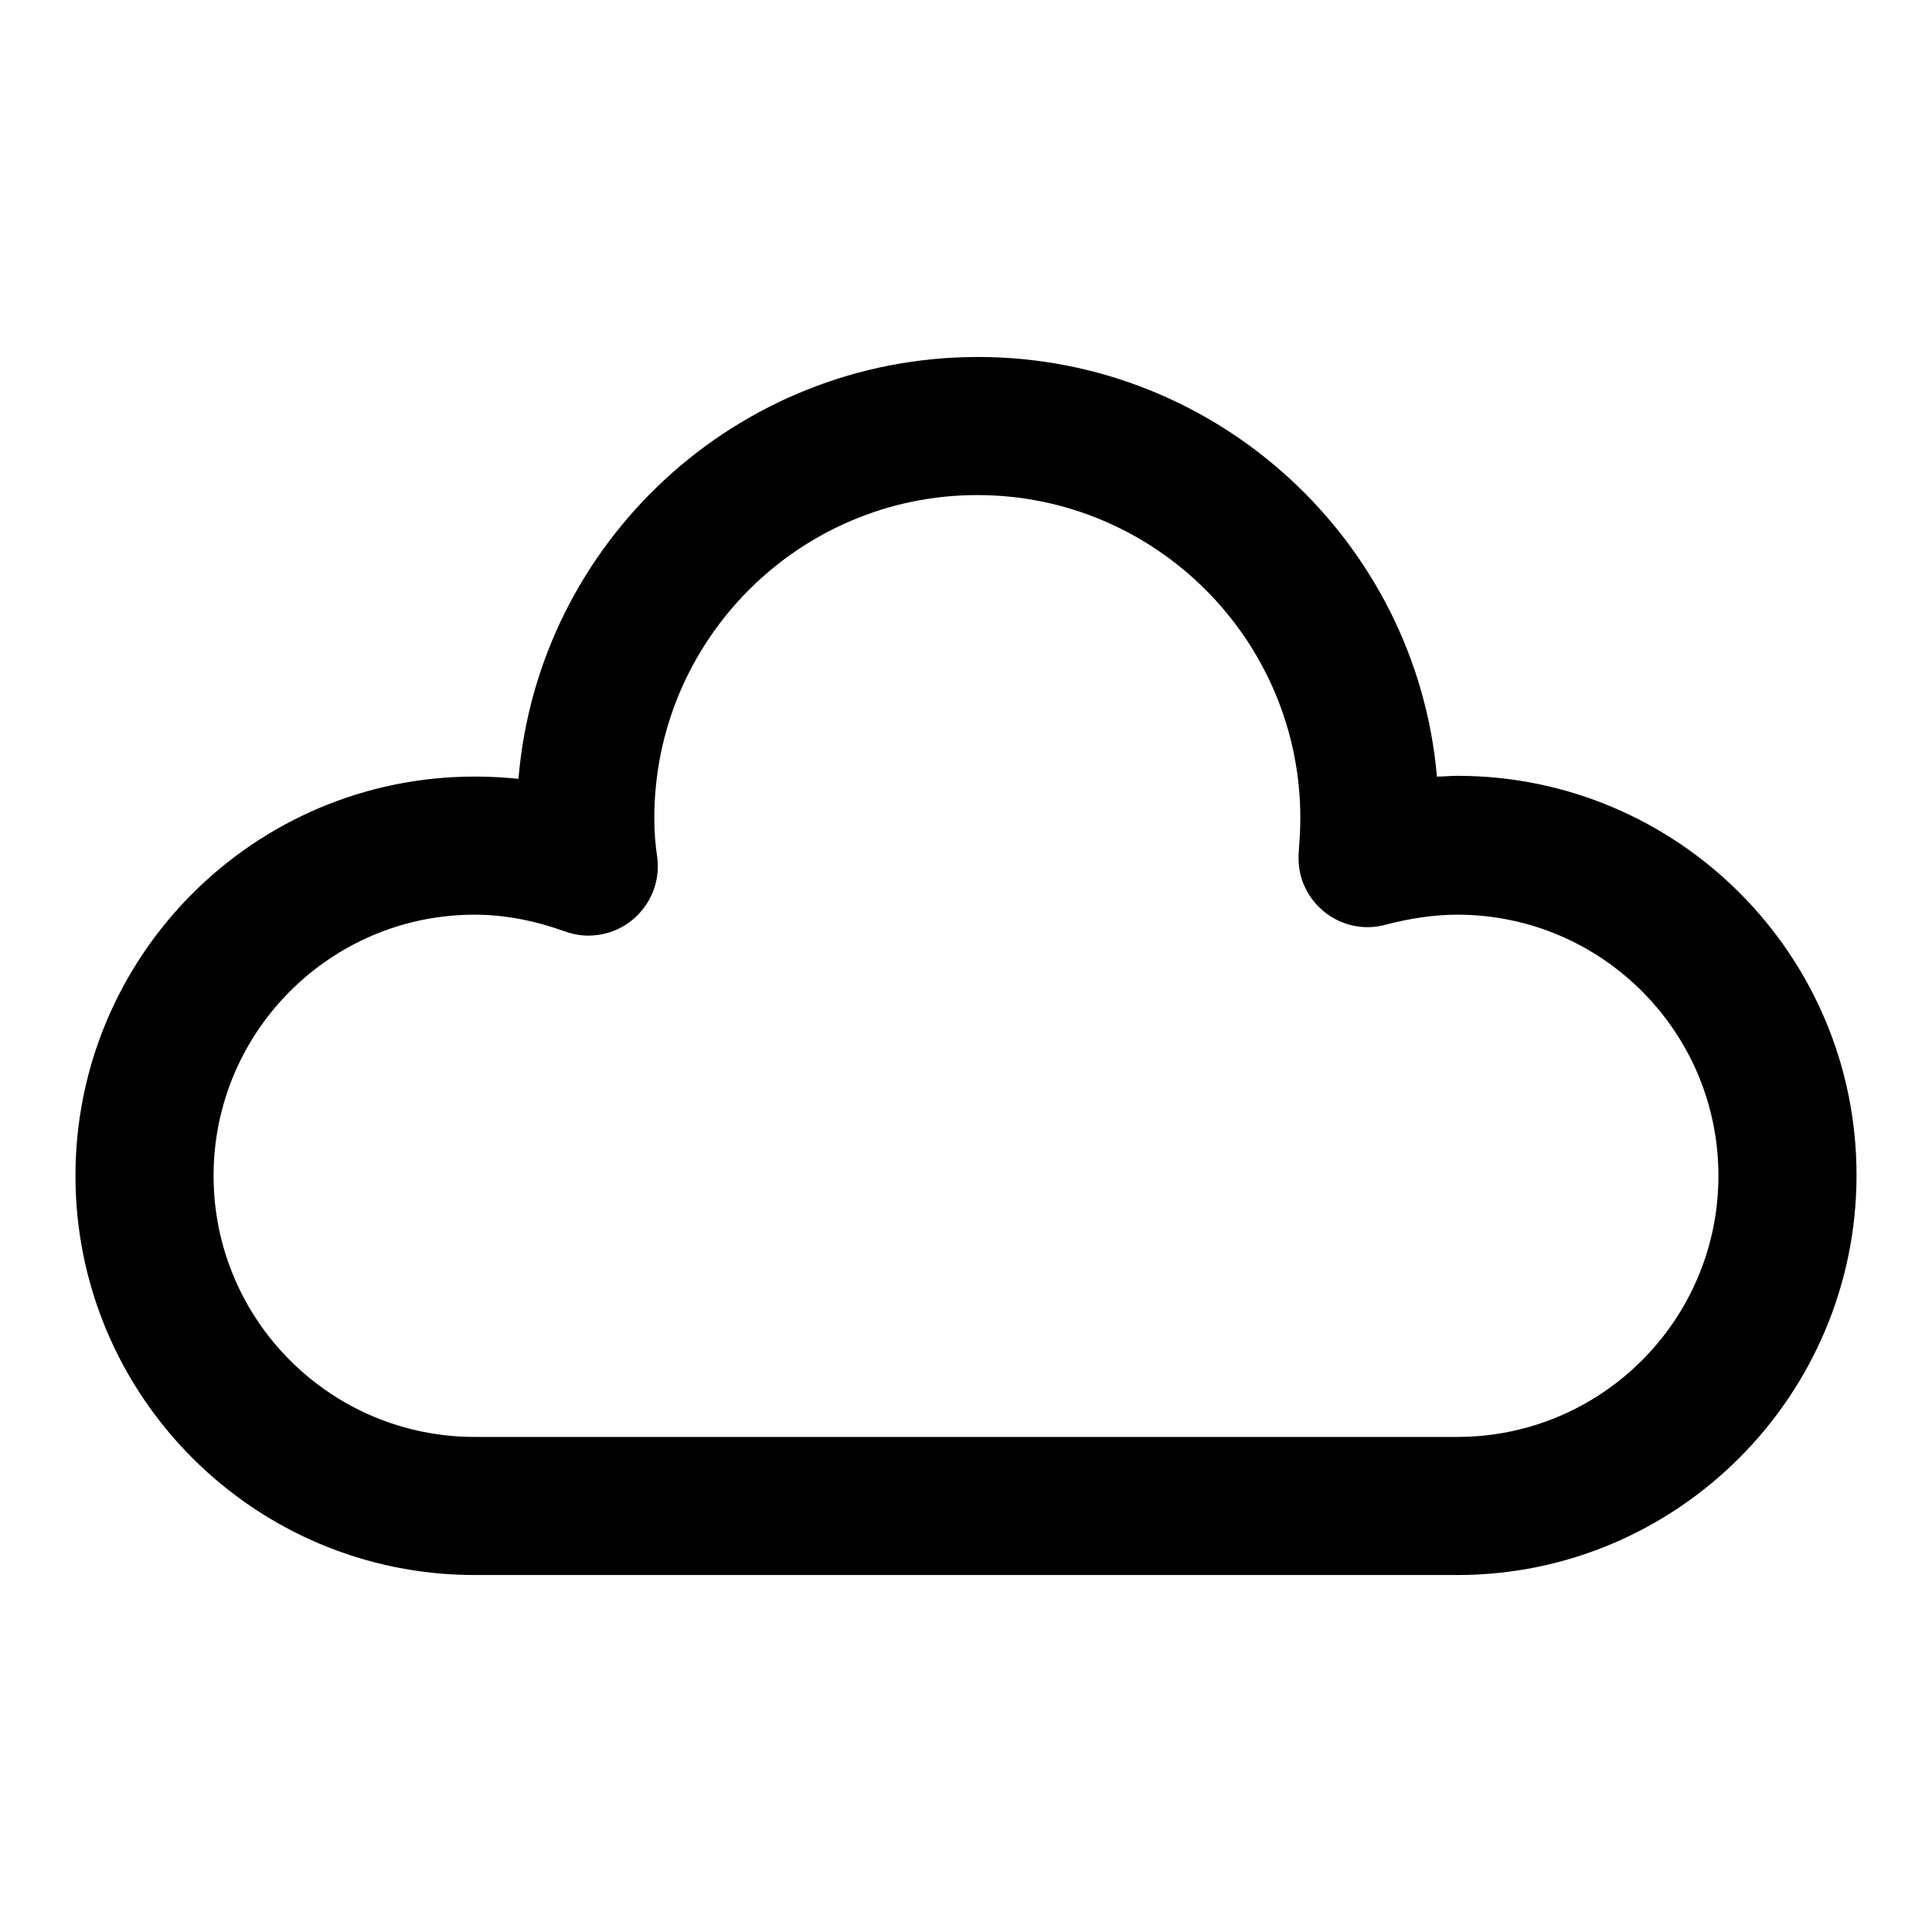 <?xml version="1.0" encoding="utf-8"?>
<!-- Svg Vector Icons : http://www.onlinewebfonts.com/icon -->
<!DOCTYPE svg PUBLIC "-//W3C//DTD SVG 1.1//EN" "http://www.w3.org/Graphics/SVG/1.1/DTD/svg11.dtd">
<svg version="1.1" xmlns="http://www.w3.org/2000/svg" xmlns:xlink="http://www.w3.org/1999/xlink" x="0px" y="0px" viewBox="0 0 256 256" enable-background="new 0 0 256 256" xml:space="preserve">
<g> <path fill="#000000" d="M193.1,208.7H62.9c-29.2,0-52.9-23.7-52.9-52.9c0-29.2,23.7-52.9,52.9-52.9c1.9,0,3.9,0.1,5.8,0.3 c2.6-31.3,28.9-55.9,60.9-55.9c31.8,0,58.1,24.5,60.8,55.6c0.9,0,1.8-0.1,2.7-0.1c29.2,0,52.9,23.7,52.9,52.9 C246,184.9,222.3,208.7,193.1,208.7z M62.9,121.2c-19.1,0-34.6,15.5-34.6,34.6s15.5,34.6,34.6,34.6h130.2 c19.1,0,34.6-15.5,34.6-34.6s-15.5-34.6-34.6-34.6c-3.1,0-6.3,0.5-9.4,1.3c-4.9,1.4-9.9-1.5-11.3-6.3c-0.3-1.1-0.4-2.3-0.3-3.4 c0.1-1.5,0.2-2.9,0.2-4.4c0-23.6-19.2-42.8-42.8-42.8s-42.8,19.2-42.8,42.8c0,1.6,0.1,3.3,0.4,5.3c0.6,5-3,9.6-8,10.2 c-1.5,0.2-2.9,0-4.3-0.5C70.9,122,66.9,121.2,62.9,121.2z"/></g>
</svg>